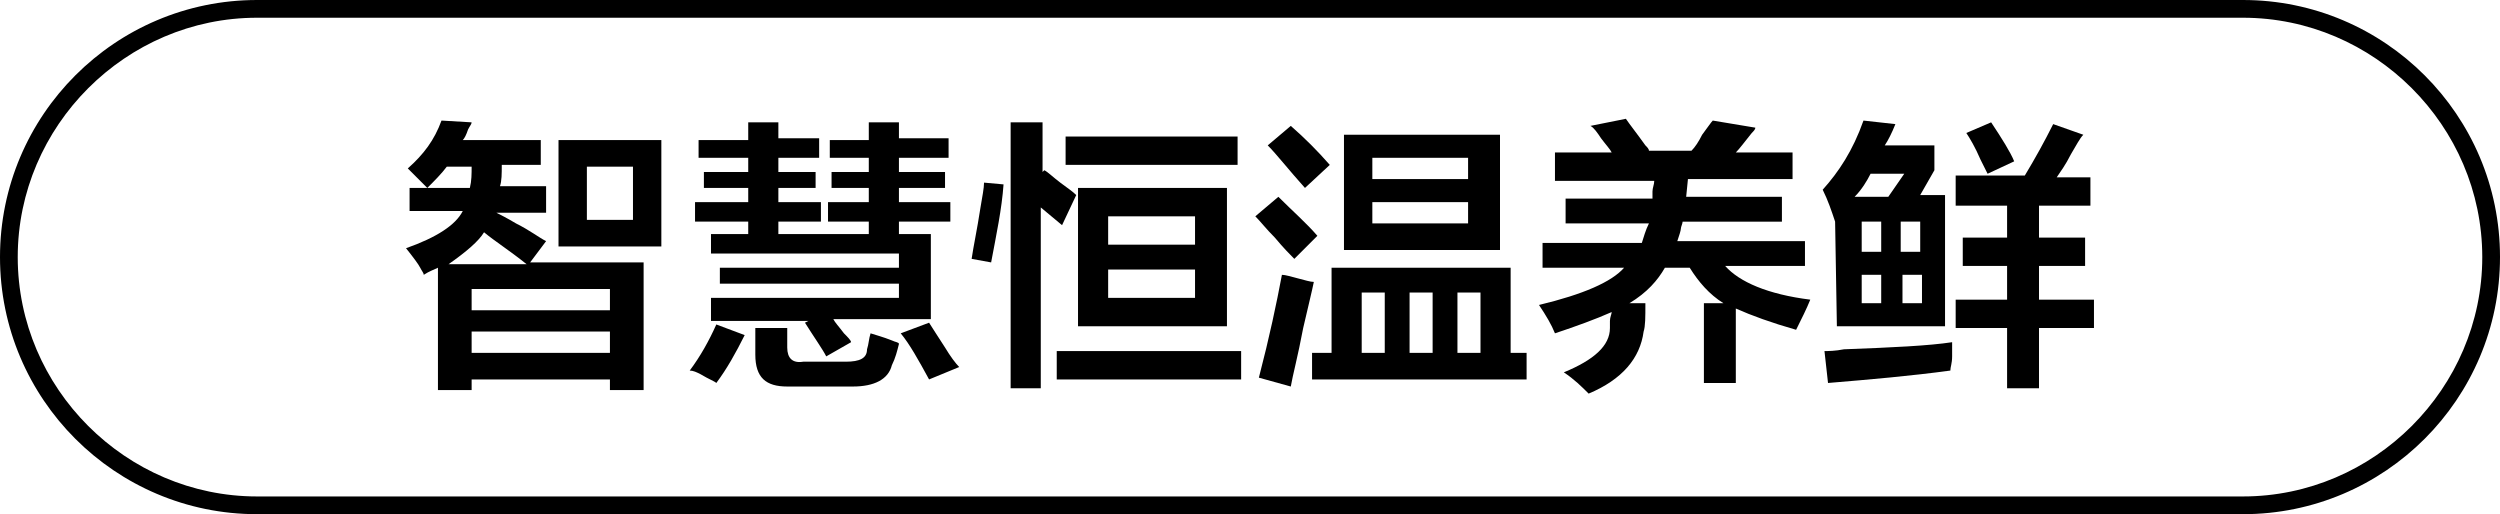 <?xml version="1.0" encoding="utf-8"?>
<!-- Generator: Adobe Illustrator 26.0.0, SVG Export Plug-In . SVG Version: 6.00 Build 0)  -->
<svg version="1.1" id="图层_1" xmlns="http://www.w3.org/2000/svg" xmlns:xlink="http://www.w3.org/1999/xlink" x="0px" y="0px"
	 width="141px" height="29px" viewBox="0 0 141 29" style="enable-background:new 0 0 141 29;" xml:space="preserve">
<g>
	<path d="M23.1,12v-1.4h1c-0.4-0.4-0.7-0.7-1.1-1.1c0.9-0.8,1.5-1.6,1.9-2.7l1.7,0.1c0,0.1-0.1,0.2-0.2,0.4
		c-0.1,0.3-0.2,0.5-0.3,0.6h4.4v1.4h-2.2c0,0.5,0,0.9-0.1,1.2h2.6V12h-2.8c0.2,0.1,0.6,0.3,1.1,0.6c0.8,0.4,1.3,0.8,1.7,1l-0.9,1.2
		h6.4V22h-1.9v-0.6h-7.8V22h-1.9v-6.9c-0.2,0.1-0.5,0.2-0.8,0.4c0-0.1-0.1-0.2-0.2-0.4c-0.1-0.2-0.4-0.6-0.8-1.1
		c1.7-0.6,2.8-1.3,3.2-2.1H23.1z M25.2,9.4c-0.3,0.4-0.7,0.8-1.1,1.2h2.4c0.1-0.4,0.1-0.8,0.1-1.2H25.2z M29.7,14.9
		c-1-0.8-1.8-1.3-2.4-1.8c-0.3,0.5-1,1.1-2,1.8H29.7z M26.6,16.3v1.2h7.8v-1.2H26.6z M26.6,18.7v1.2h7.8v-1.2H26.6z M31.5,13.9v-6
		h5.8v6H31.5z M33.1,9.4v3h2.6v-3H33.1z"/>
	<path d="M40.4,21.6c-0.1-0.1-0.4-0.2-0.9-0.5c-0.2-0.1-0.4-0.2-0.6-0.2c0.6-0.8,1.1-1.7,1.5-2.6l1.6,0.6
		C41.5,19.9,41,20.8,40.4,21.6z M39.4,8.9V7.9h2.8V6.9h1.7v0.9h2.3v1.1h-2.3v0.8H46v0.9h-2.1v0.8h2.4v1.1h-2.4v0.8h-1.7v-0.8h-3
		v-1.1h3v-0.8h-2.5V9.7h2.5V8.9H39.4z M40.1,18v-1.2h10.6v-0.8H40.6v-0.9h10.1v-0.8H40.1v-1.1h12.4V18H47c0.1,0.2,0.3,0.4,0.6,0.8
		c0.2,0.2,0.4,0.4,0.4,0.5l-1.4,0.8c-0.2-0.4-0.7-1.1-1.2-1.9l0.2-0.1H40.1z M44.4,21.8c-1.2,0-1.8-0.5-1.8-1.8v-1.5h1.8v1.1
		c0,0.6,0.3,0.9,0.9,0.8h2.4c0.8,0,1.2-0.2,1.2-0.7c0.1-0.3,0.1-0.6,0.2-0.9c0.3,0.1,0.7,0.2,1.2,0.4c0.2,0.1,0.4,0.1,0.4,0.2
		c-0.1,0.4-0.2,0.8-0.4,1.2c-0.2,0.8-1,1.2-2.2,1.2H44.4z M46.8,8.9V7.9H49V6.9h1.7v0.9h2.8v1.1h-2.8v0.8h2.6v0.9h-2.6v0.8h2.9v1.1
		h-2.9v0.8H49v-0.8h-2.3v-1.1H49v-0.8h-2.1V9.7H49V8.9H46.8z M52.4,21.4c-0.6-1.1-1.1-2-1.6-2.6l1.6-0.6c0.2,0.3,0.5,0.8,0.9,1.4
		c0.3,0.5,0.6,0.9,0.8,1.1L52.4,21.4z"/>
	<path d="M55.9,14.8l-1.1-0.2c0.1-0.7,0.3-1.6,0.5-2.9c0.1-0.6,0.2-1.1,0.2-1.4l1.1,0.1C56.5,11.8,56.2,13.2,55.9,14.8z M59.9,12.7
		l-1.2-1v10.2H57v-15h1.8v2.8l0.1-0.1c0.2,0.1,0.5,0.4,0.9,0.7c0.4,0.3,0.7,0.5,0.9,0.7L59.9,12.7z M59.6,21.4v-1.6h10.4v1.6H59.6z
		 M60.1,9.3V7.7h9.7v1.6H60.1z M60.8,18.4v-7.8h8.4v7.8H60.8z M62.5,12.2v1.6h4.9v-1.6H62.5z M62.5,15.2v1.6h4.9v-1.6H62.5z"/>
	<path d="M73,14.6c-0.2-0.2-0.6-0.6-1.1-1.2c-0.5-0.5-0.8-0.9-1.1-1.2l1.3-1.1c0.8,0.8,1.6,1.5,2.2,2.2L73,14.6z M72.8,21.8
		l-1.8-0.5c0.6-2.3,1-4.2,1.3-5.8c0.2,0,0.5,0.1,0.9,0.2c0.4,0.1,0.7,0.2,0.9,0.2c-0.1,0.5-0.3,1.3-0.6,2.6
		C73.2,20.1,72.9,21.2,72.8,21.8z M73.6,10.6c-0.9-1-1.6-1.9-2.1-2.4l1.3-1.1c0.8,0.7,1.5,1.4,2.2,2.2L73.6,10.6z M74,21.4v-1.5h1.1
		v-4.8h10.1v4.8h0.9v1.5H74z M75.8,14.1V7.6h8.8v6.5H75.8z M76.8,16.5v3.4h1.3v-3.4H76.8z M77.4,8.9v1.2h5.4V8.9H77.4z M77.4,11.4
		v1.2h5.4v-1.2H77.4z M79.5,16.5v3.4h1.3v-3.4H79.5z M83.5,16.5h-1.3v3.4h1.3V16.5z"/>
	<path d="M96.1,21.8v-4.7h1.1c-0.8-0.5-1.4-1.2-1.9-2h-1.4c-0.4,0.7-1,1.4-2,2h0.9c0,0.8,0,1.3-0.1,1.6c-0.2,1.5-1.2,2.7-3.1,3.5
		c-0.4-0.4-0.8-0.8-1.4-1.2c1.7-0.7,2.6-1.5,2.6-2.5c0-0.1,0-0.2,0-0.4c0-0.2,0.1-0.4,0.1-0.5c-0.9,0.4-2,0.8-3.2,1.2
		c-0.2-0.5-0.5-1-0.9-1.6c2.5-0.6,4.1-1.3,4.8-2.1h-4.6v-1.4h5.6c0.1-0.3,0.2-0.7,0.4-1.1h-4.7v-1.4h4.9c0-0.1,0-0.2,0-0.4
		c0-0.2,0.1-0.4,0.1-0.6h-5.6V8.6h3.2c-0.1-0.2-0.3-0.4-0.6-0.8c-0.2-0.3-0.4-0.6-0.6-0.7l2-0.4c0.2,0.3,0.6,0.8,1.1,1.5
		c0.1,0.1,0.2,0.2,0.2,0.3h2.4c0.2-0.2,0.4-0.5,0.6-0.9c0.3-0.4,0.5-0.7,0.6-0.8L99,7.2c0,0.1-0.1,0.2-0.2,0.3
		c-0.4,0.5-0.7,0.9-0.9,1.1h3.2v1.5h-5.9l-0.1,1h5.4v1.4h-5.6c0,0.1-0.1,0.3-0.1,0.4c0,0.1-0.1,0.4-0.2,0.7h7.2v1.4h-4.5
		c0.8,0.9,2.4,1.6,4.8,1.9c-0.2,0.5-0.5,1.1-0.8,1.7c-1.4-0.4-2.5-0.8-3.4-1.2v4.2H96.1z"/>
	<path d="M103.5,12.5c-0.2-0.6-0.4-1.2-0.7-1.8c0.9-1,1.7-2.2,2.3-3.9l1.8,0.2c-0.2,0.5-0.4,0.9-0.6,1.2h2.8v1.4l-0.8,1.4h1.4v7.4
		h-6.1L103.5,12.5L103.5,12.5z M103.1,21.6l-0.2-1.8c0.2,0,0.6,0,1.1-0.1c2.7-0.1,4.8-0.2,6.1-0.4c0,0.2,0,0.4,0,0.8
		c0,0.4-0.1,0.6-0.1,0.8C107.8,21.2,105.5,21.4,103.1,21.6z M107.4,9.8h-1.9c-0.2,0.4-0.5,0.9-0.9,1.3h1.9L107.4,9.8z M105,12.5v1.7
		h1.1v-1.7H105z M105,15.5v1.6h1.1v-1.6H105z M108.3,12.5h-1.1v1.7h1.1V12.5z M107.3,15.5v1.6h1.1v-1.6H107.3z M110.3,11.5V9.9h3.9
		c0.6-1,1.1-1.9,1.6-2.9l1.7,0.6c-0.2,0.2-0.4,0.6-0.7,1.1c-0.3,0.6-0.6,1-0.8,1.3h1.9v1.6h-2.9v1.8h2.6v1.6h-2.6v1.9h3.1v1.6h-3.1
		v3.4h-1.8v-3.4h-2.9v-1.6h2.9v-1.9h-2.5v-1.6h2.5v-1.8H110.3z M112.1,9.8c-0.1-0.2-0.2-0.4-0.4-0.8c-0.3-0.7-0.6-1.2-0.8-1.5
		l1.4-0.6c0.6,0.9,1.1,1.7,1.3,2.2L112.1,9.8z"/>
</g>
<g>
	<path d="M126.5,29h-112C6.5,29,0,22.5,0,14.5S6.5,0,14.5,0h112c8,0,14.5,6.5,14.5,14.5S134.5,29,126.5,29z M14.5,1
		C7.1,1,1,7.1,1,14.5S7.1,28,14.5,28h112c7.4,0,13.5-6.1,13.5-13.5S133.9,1,126.5,1H14.5z"/>
</g>
</svg>
